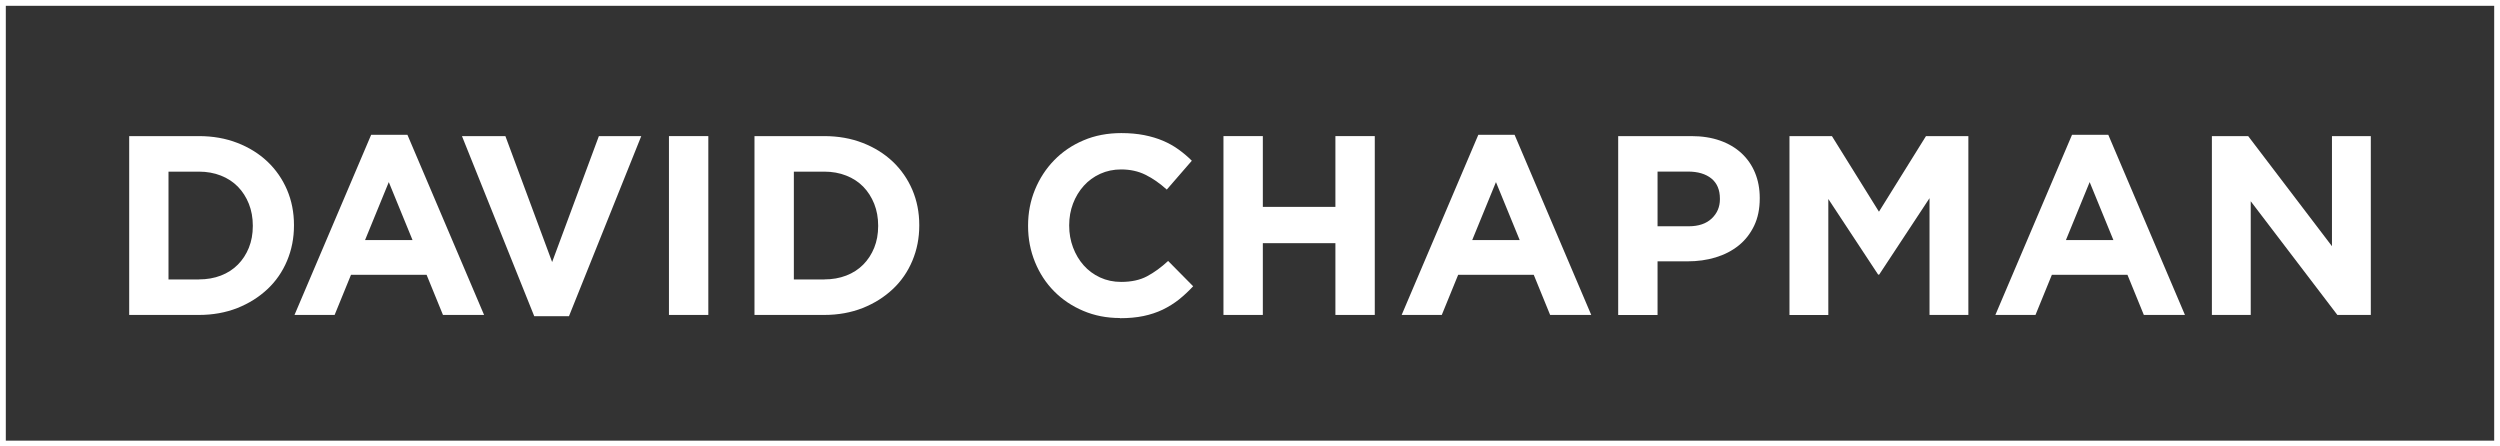 <svg xmlns="http://www.w3.org/2000/svg" id="Layer_1" data-name="Layer 1" viewBox="0 0 430.56 76.89"><rect x="0" y="0" width="430.56" height="76.89" fill="#333333" stroke="none"/><defs><style>.cls-2{fill:#fff;stroke-width:0}</style></defs><path class="cls-2" d="M22.25 23.44h12.01c2.4 0 4.61.39 6.62 1.17 2.01.78 3.74 1.86 5.19 3.23 1.45 1.38 2.57 3 3.37 4.86.79 1.86 1.19 3.88 1.19 6.05v.09c0 2.17-.4 4.19-1.19 6.07-.79 1.88-1.91 3.51-3.37 4.88s-3.18 2.46-5.19 3.26c-2.01.79-4.22 1.19-6.62 1.19H22.25v-30.8Zm12.01 24.68c1.38 0 2.64-.22 3.78-.66 1.14-.44 2.12-1.07 2.93-1.89.81-.82 1.44-1.79 1.89-2.9.45-1.12.68-2.36.68-3.74v-.09c0-1.35-.23-2.6-.68-3.74-.46-1.14-1.09-2.13-1.89-2.95-.81-.82-1.78-1.46-2.93-1.91-1.14-.45-2.41-.68-3.78-.68h-5.24v18.57h5.24Z"></path><path class="cls-2" d="M63.92 23.22h6.25l13.2 31.02h-7.08l-2.82-6.91H60.45l-2.82 6.91h-6.91l13.2-31.02Zm7.13 18.13-4.09-9.99-4.09 9.99h8.18Z"></path><path class="cls-2" d="M79.56 23.44h7.48l8.05 21.69 8.05-21.69h7.3L97.99 54.46h-5.98L79.56 23.44Z"></path><path class="cls-2" d="M115.21 23.44h6.78v30.8h-6.78v-30.8Z"></path><path class="cls-2" d="M129.94 23.44h12.01c2.4 0 4.61.39 6.62 1.17 2.01.78 3.74 1.86 5.19 3.23 1.45 1.38 2.57 3 3.37 4.86.79 1.86 1.19 3.88 1.19 6.05v.09c0 2.17-.4 4.19-1.19 6.07-.79 1.88-1.91 3.51-3.37 4.88s-3.18 2.46-5.19 3.26c-2.01.79-4.22 1.19-6.62 1.19h-12.01v-30.8Zm12.02 24.68c1.38 0 2.64-.22 3.78-.66 1.14-.44 2.12-1.07 2.93-1.89.81-.82 1.44-1.79 1.89-2.9.45-1.12.68-2.36.68-3.74v-.09c0-1.35-.23-2.6-.68-3.74-.46-1.14-1.09-2.13-1.89-2.95-.81-.82-1.78-1.46-2.93-1.91-1.14-.45-2.41-.68-3.78-.68h-5.24v18.57h5.24Z"></path><path class="cls-2" d="M192.86 54.77c-2.26 0-4.36-.41-6.29-1.23-1.94-.82-3.61-1.94-5.02-3.37-1.41-1.42-2.51-3.1-3.3-5.04s-1.19-4-1.19-6.2v-.09c0-2.2.4-4.26 1.19-6.18.79-1.92 1.89-3.61 3.3-5.06 1.41-1.45 3.09-2.6 5.06-3.43 1.96-.84 4.14-1.25 6.51-1.25 1.44 0 2.75.12 3.94.35 1.19.24 2.27.56 3.23.97.97.41 1.86.91 2.68 1.5.82.59 1.58 1.23 2.29 1.94l-4.31 4.97c-1.2-1.08-2.43-1.94-3.67-2.55-1.25-.62-2.65-.92-4.2-.92-1.29 0-2.49.25-3.59.75-1.1.5-2.05 1.19-2.84 2.07-.79.88-1.41 1.9-1.85 3.06-.44 1.16-.66 2.4-.66 3.72v.09c0 1.32.22 2.57.66 3.74.44 1.17 1.05 2.2 1.83 3.08.78.88 1.72 1.58 2.82 2.09 1.1.51 2.31.77 3.63.77 1.76 0 3.25-.32 4.47-.97 1.22-.65 2.43-1.53 3.63-2.64l4.31 4.36c-.79.85-1.61 1.61-2.46 2.29-.85.67-1.78 1.25-2.79 1.74-1.01.48-2.12.85-3.32 1.1-1.2.25-2.55.37-4.05.37Z"></path><path class="cls-2" d="M210.71 23.44h6.78v12.19h12.5V23.44h6.78v30.8h-6.78V41.88h-12.5v12.36h-6.78v-30.8Z"></path><path class="cls-2" d="M254.6 23.22h6.25l13.2 31.02h-7.08l-2.82-6.91h-13.02l-2.82 6.91h-6.91l13.2-31.02Zm7.13 18.13-4.09-9.99-4.09 9.99h8.18Z"></path><path class="cls-2" d="M278.7 23.44h12.58c1.85 0 3.5.26 4.95.77 1.45.51 2.68 1.24 3.7 2.18 1.01.94 1.79 2.06 2.33 3.37s.81 2.75.81 4.33v.09c0 1.79-.32 3.36-.97 4.71-.65 1.35-1.53 2.48-2.66 3.39-1.13.91-2.45 1.59-3.96 2.05-1.51.46-3.13.68-4.86.68h-5.15v9.24h-6.78v-30.8Zm12.14 15.53c1.7 0 3.02-.45 3.96-1.34.94-.89 1.41-2 1.41-3.32v-.09c0-1.52-.49-2.68-1.47-3.48-.98-.79-2.33-1.19-4.03-1.19h-5.24v9.42h5.37Z"></path><path class="cls-2" d="M308.2 23.44h7.3l8.1 13.02 8.1-13.02h7.3v30.8h-6.69V34.13l-8.67 13.16h-.18l-8.58-13.02v19.98h-6.69v-30.8Z"></path><path class="cls-2" d="M356.85 23.22h6.25l13.2 31.02h-7.08l-2.82-6.91h-13.02l-2.82 6.91h-6.91l13.2-31.02Zm7.13 18.13-4.09-9.99-4.09 9.99h8.18Z"></path><path class="cls-2" d="M380.94 23.44h6.25l14.43 18.96V23.44h6.69v30.8h-5.76l-14.92-19.58v19.58h-6.69v-30.8Z"></path><rect x=".5" y=".5" width="429.56" height="75.89" fill="none" stroke="#fff" stroke-miterlimit="10"></rect></svg>